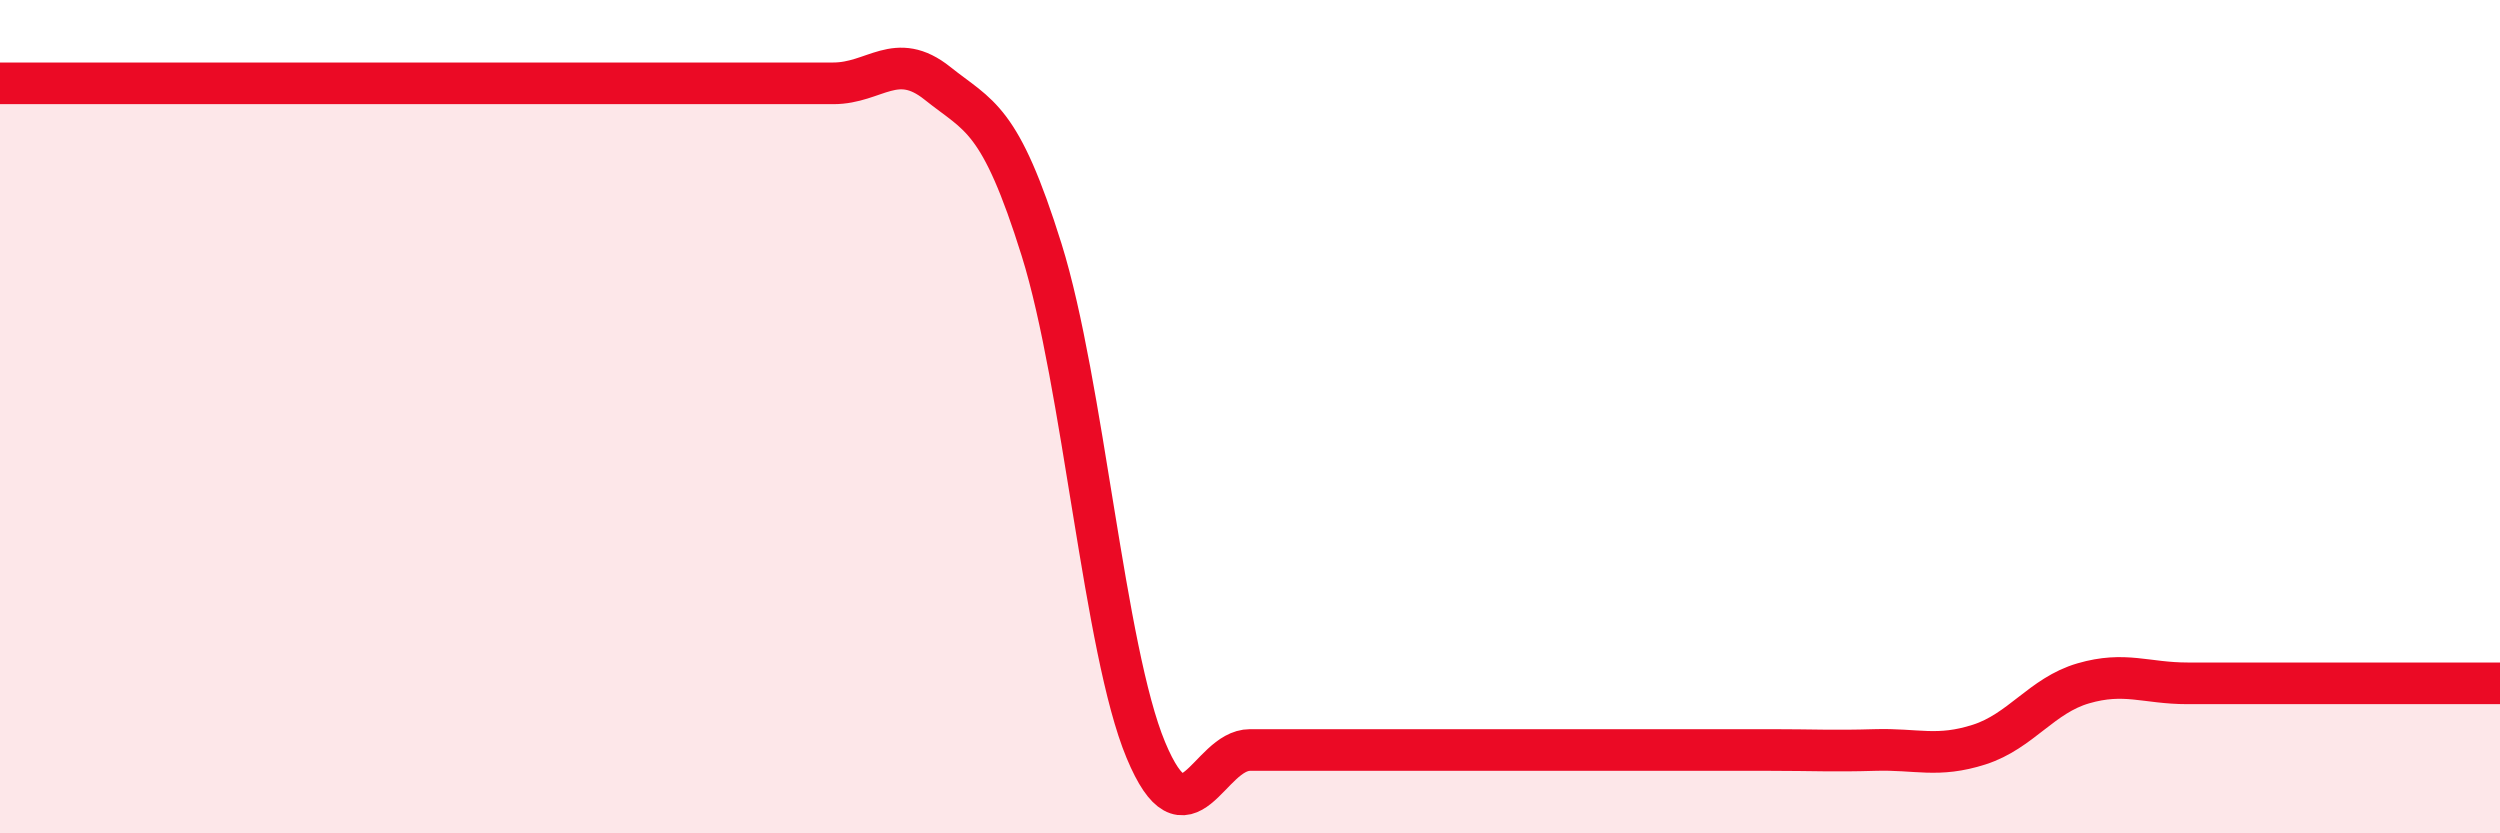 
    <svg width="60" height="20" viewBox="0 0 60 20" xmlns="http://www.w3.org/2000/svg">
      <path
        d="M 0,2 C 0.5,2 1.5,2 2.5,2 C 3.5,2 4,2 5,2 C 6,2 6.5,2 7.5,2 C 8.5,2 9,2 10,2 C 11,2 11.5,2 12.5,2 C 13.5,2 14,2 15,2 C 16,2 16.5,2 17.5,2 C 18.5,2 19,2 20,2 C 21,2 21.5,1.2 22.5,2 C 23.5,2.8 24,2.8 25,6 C 26,9.2 26.5,15.6 27.5,18 C 28.5,20.4 29,18 30,18 C 31,18 31.5,18 32.5,18 C 33.5,18 34,18 35,18 C 36,18 36.5,18 37.5,18 C 38.5,18 39,18 40,18 C 41,18 41.5,18 42.5,18 C 43.5,18 44,18.03 45,18 C 46,17.97 46.5,18.19 47.5,17.87 C 48.5,17.55 49,16.69 50,16.4 C 51,16.11 51.5,16.4 52.5,16.4 C 53.5,16.4 54,16.4 55,16.4 C 56,16.4 56.5,16.4 57.5,16.4 C 58.5,16.4 59.5,16.4 60,16.4L60 20L0 20Z"
        fill="#EB0A25"
        opacity="0.1"
        stroke-linecap="round"
        stroke-linejoin="round"
      />
      <path
        d="M 0,2 C 0.5,2 1.5,2 2.5,2 C 3.5,2 4,2 5,2 C 6,2 6.5,2 7.5,2 C 8.5,2 9,2 10,2 C 11,2 11.5,2 12.5,2 C 13.5,2 14,2 15,2 C 16,2 16.5,2 17.5,2 C 18.5,2 19,2 20,2 C 21,2 21.5,1.2 22.5,2 C 23.5,2.8 24,2.8 25,6 C 26,9.2 26.5,15.6 27.5,18 C 28.5,20.4 29,18 30,18 C 31,18 31.5,18 32.5,18 C 33.5,18 34,18 35,18 C 36,18 36.5,18 37.5,18 C 38.5,18 39,18 40,18 C 41,18 41.5,18 42.5,18 C 43.5,18 44,18.03 45,18 C 46,17.97 46.5,18.19 47.5,17.87 C 48.5,17.55 49,16.69 50,16.4 C 51,16.11 51.5,16.4 52.5,16.4 C 53.5,16.4 54,16.4 55,16.4 C 56,16.4 56.5,16.4 57.5,16.4 C 58.5,16.4 59.5,16.4 60,16.4"
        stroke="#EB0A25"
        stroke-width="1"
        fill="none"
        stroke-linecap="round"
        stroke-linejoin="round"
      />
    </svg>
  